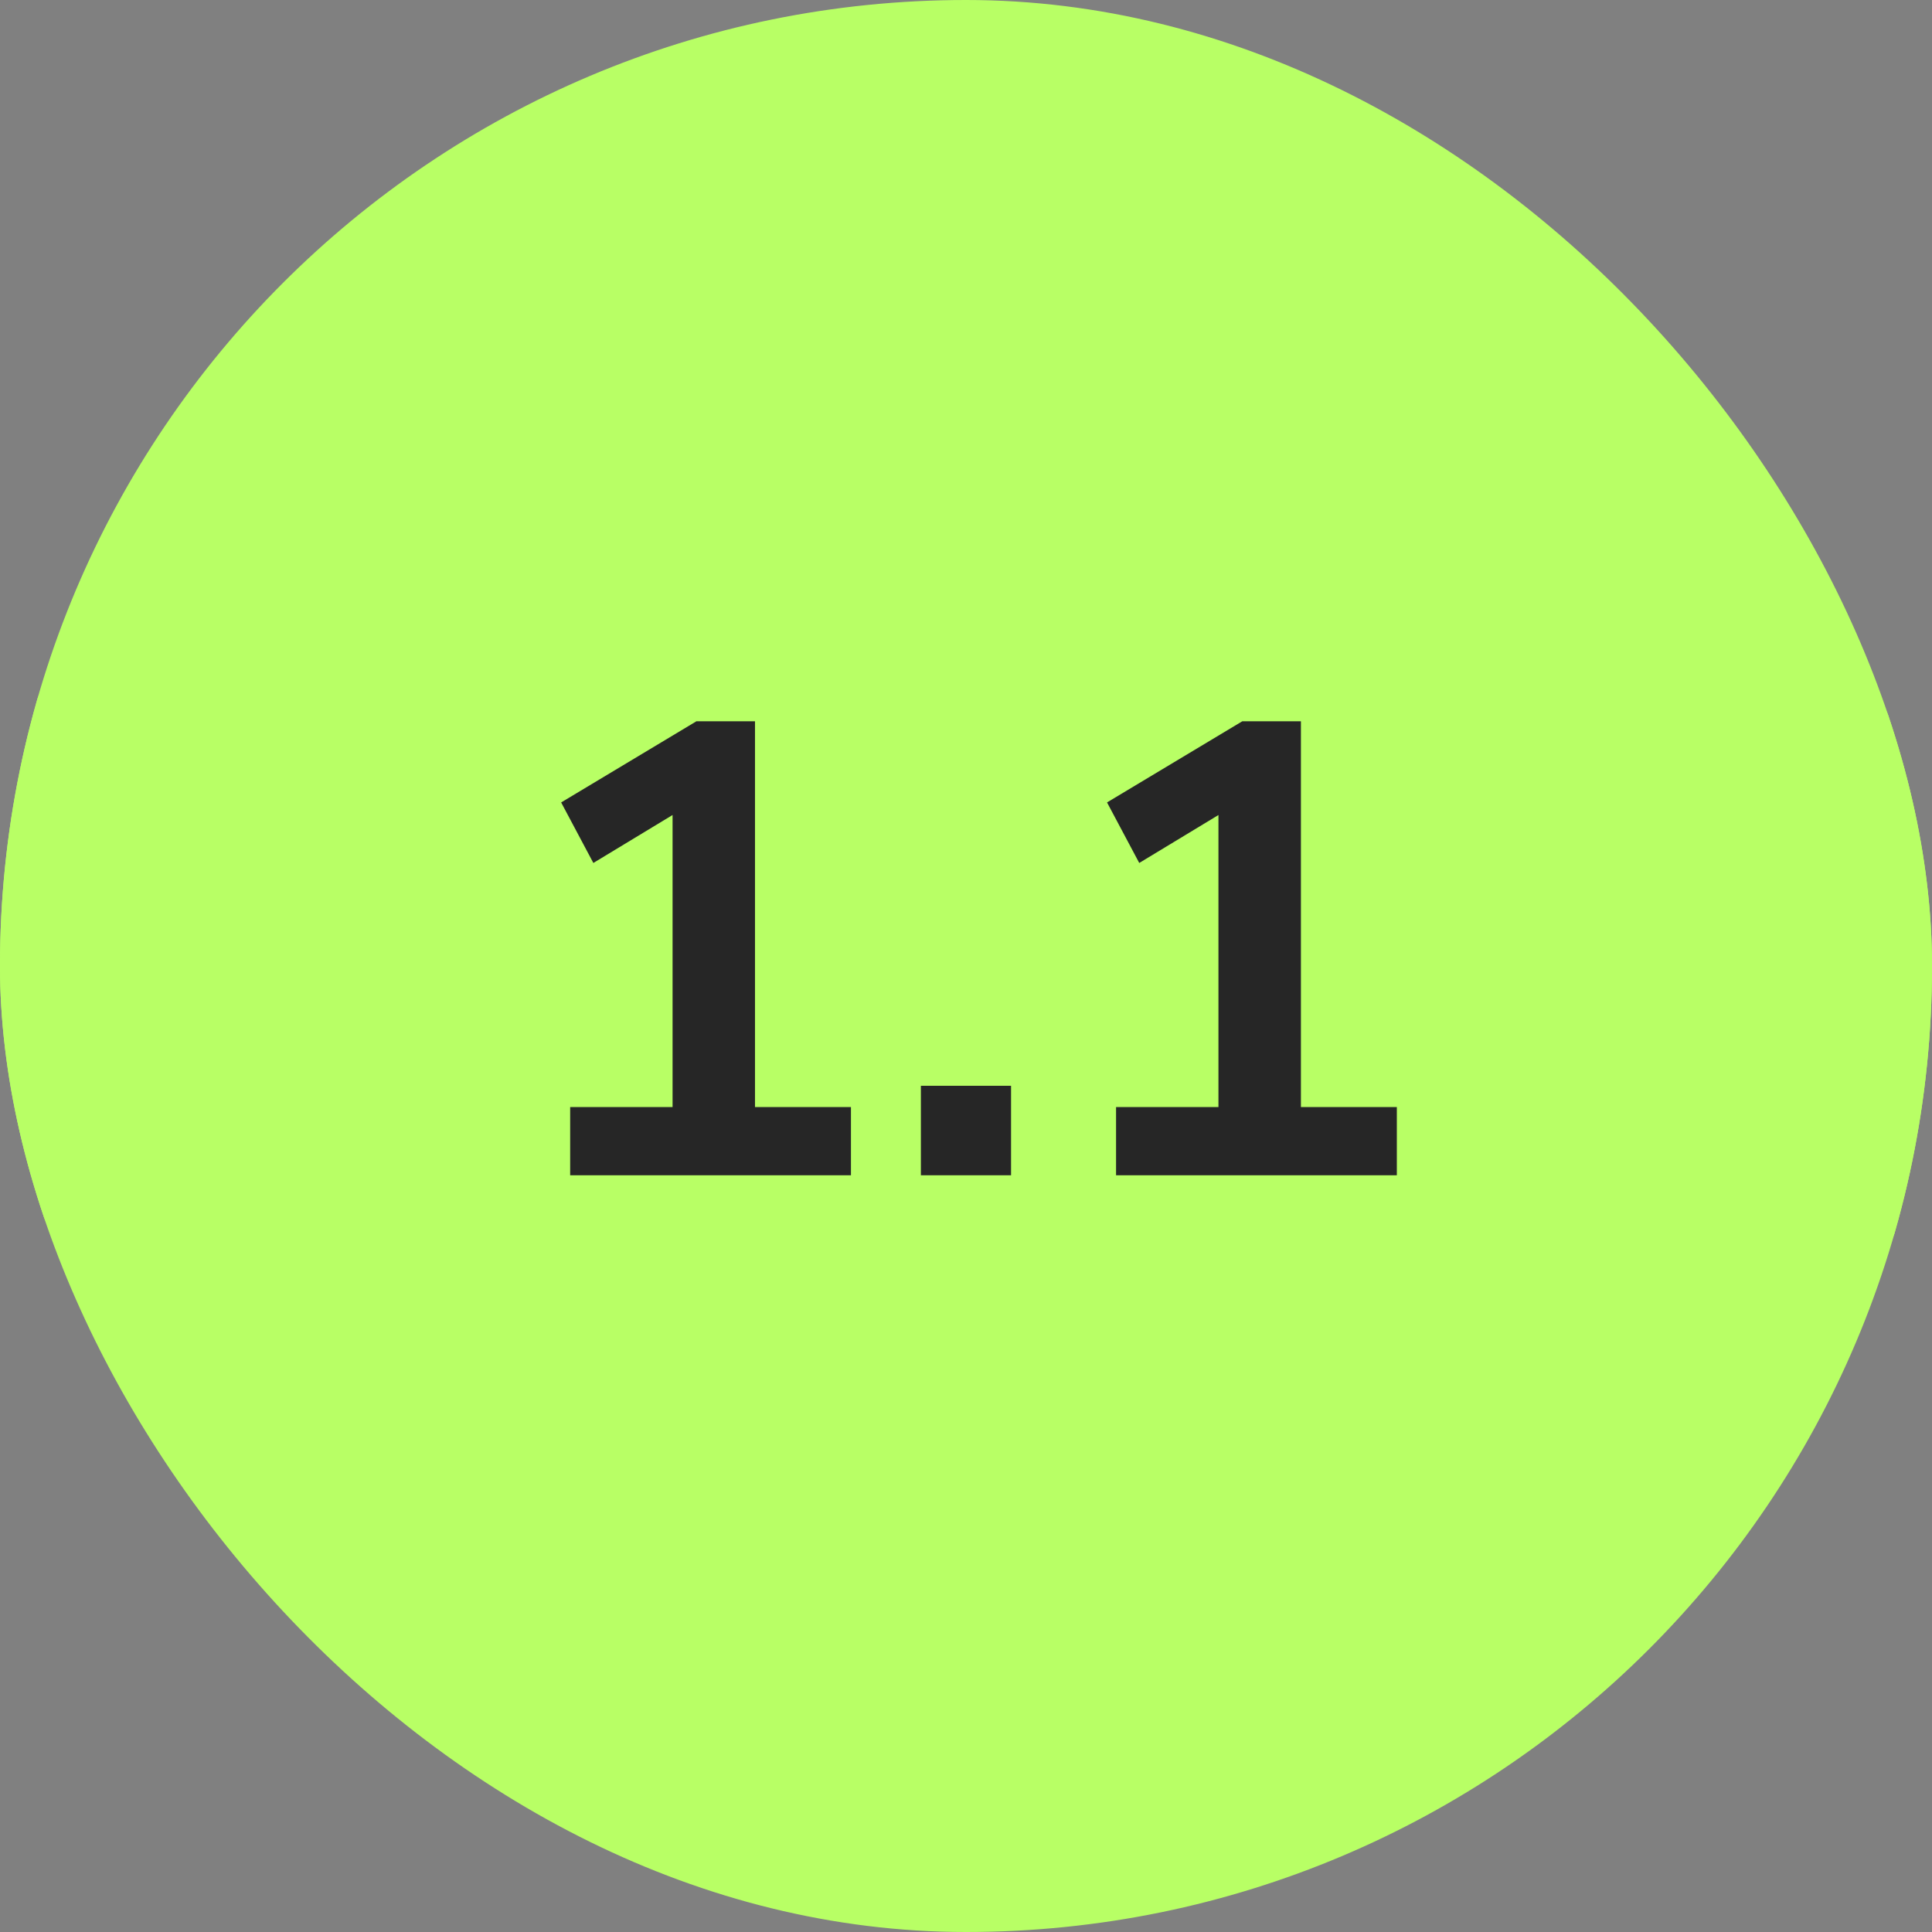 <svg xmlns="http://www.w3.org/2000/svg" width="60" height="60" viewBox="0 0 60 60" fill="none"><rect x="0" y="0" width="60" height="60" fill="#808080" stroke="none"/><g clip-path="url(#clip0_17889_48990)"><rect width="60" height="60" rx="30" fill="#B8FF65"></rect><rect x="-0.5" y="8.5" width="61" height="43" rx="21.5" fill="#B8FF65"></rect><path d="M17.707 36.5V34.38H20.887V24.56H22.127L18.427 26.8L17.427 24.92L21.627 22.4H23.447V34.38H26.427V36.5H17.707ZM28.599 36.5V33.72H31.399V36.5H28.599ZM34.66 36.5V34.38H37.84V24.56H39.081L35.38 26.8L34.38 24.92L38.581 22.4H40.401V34.38H43.38V36.5H34.66Z" fill="#262626"></path></g><defs><clipPath id="clip0_17889_48990"><rect width="60" height="60" rx="30" fill="white"></rect></clipPath></defs></svg>
